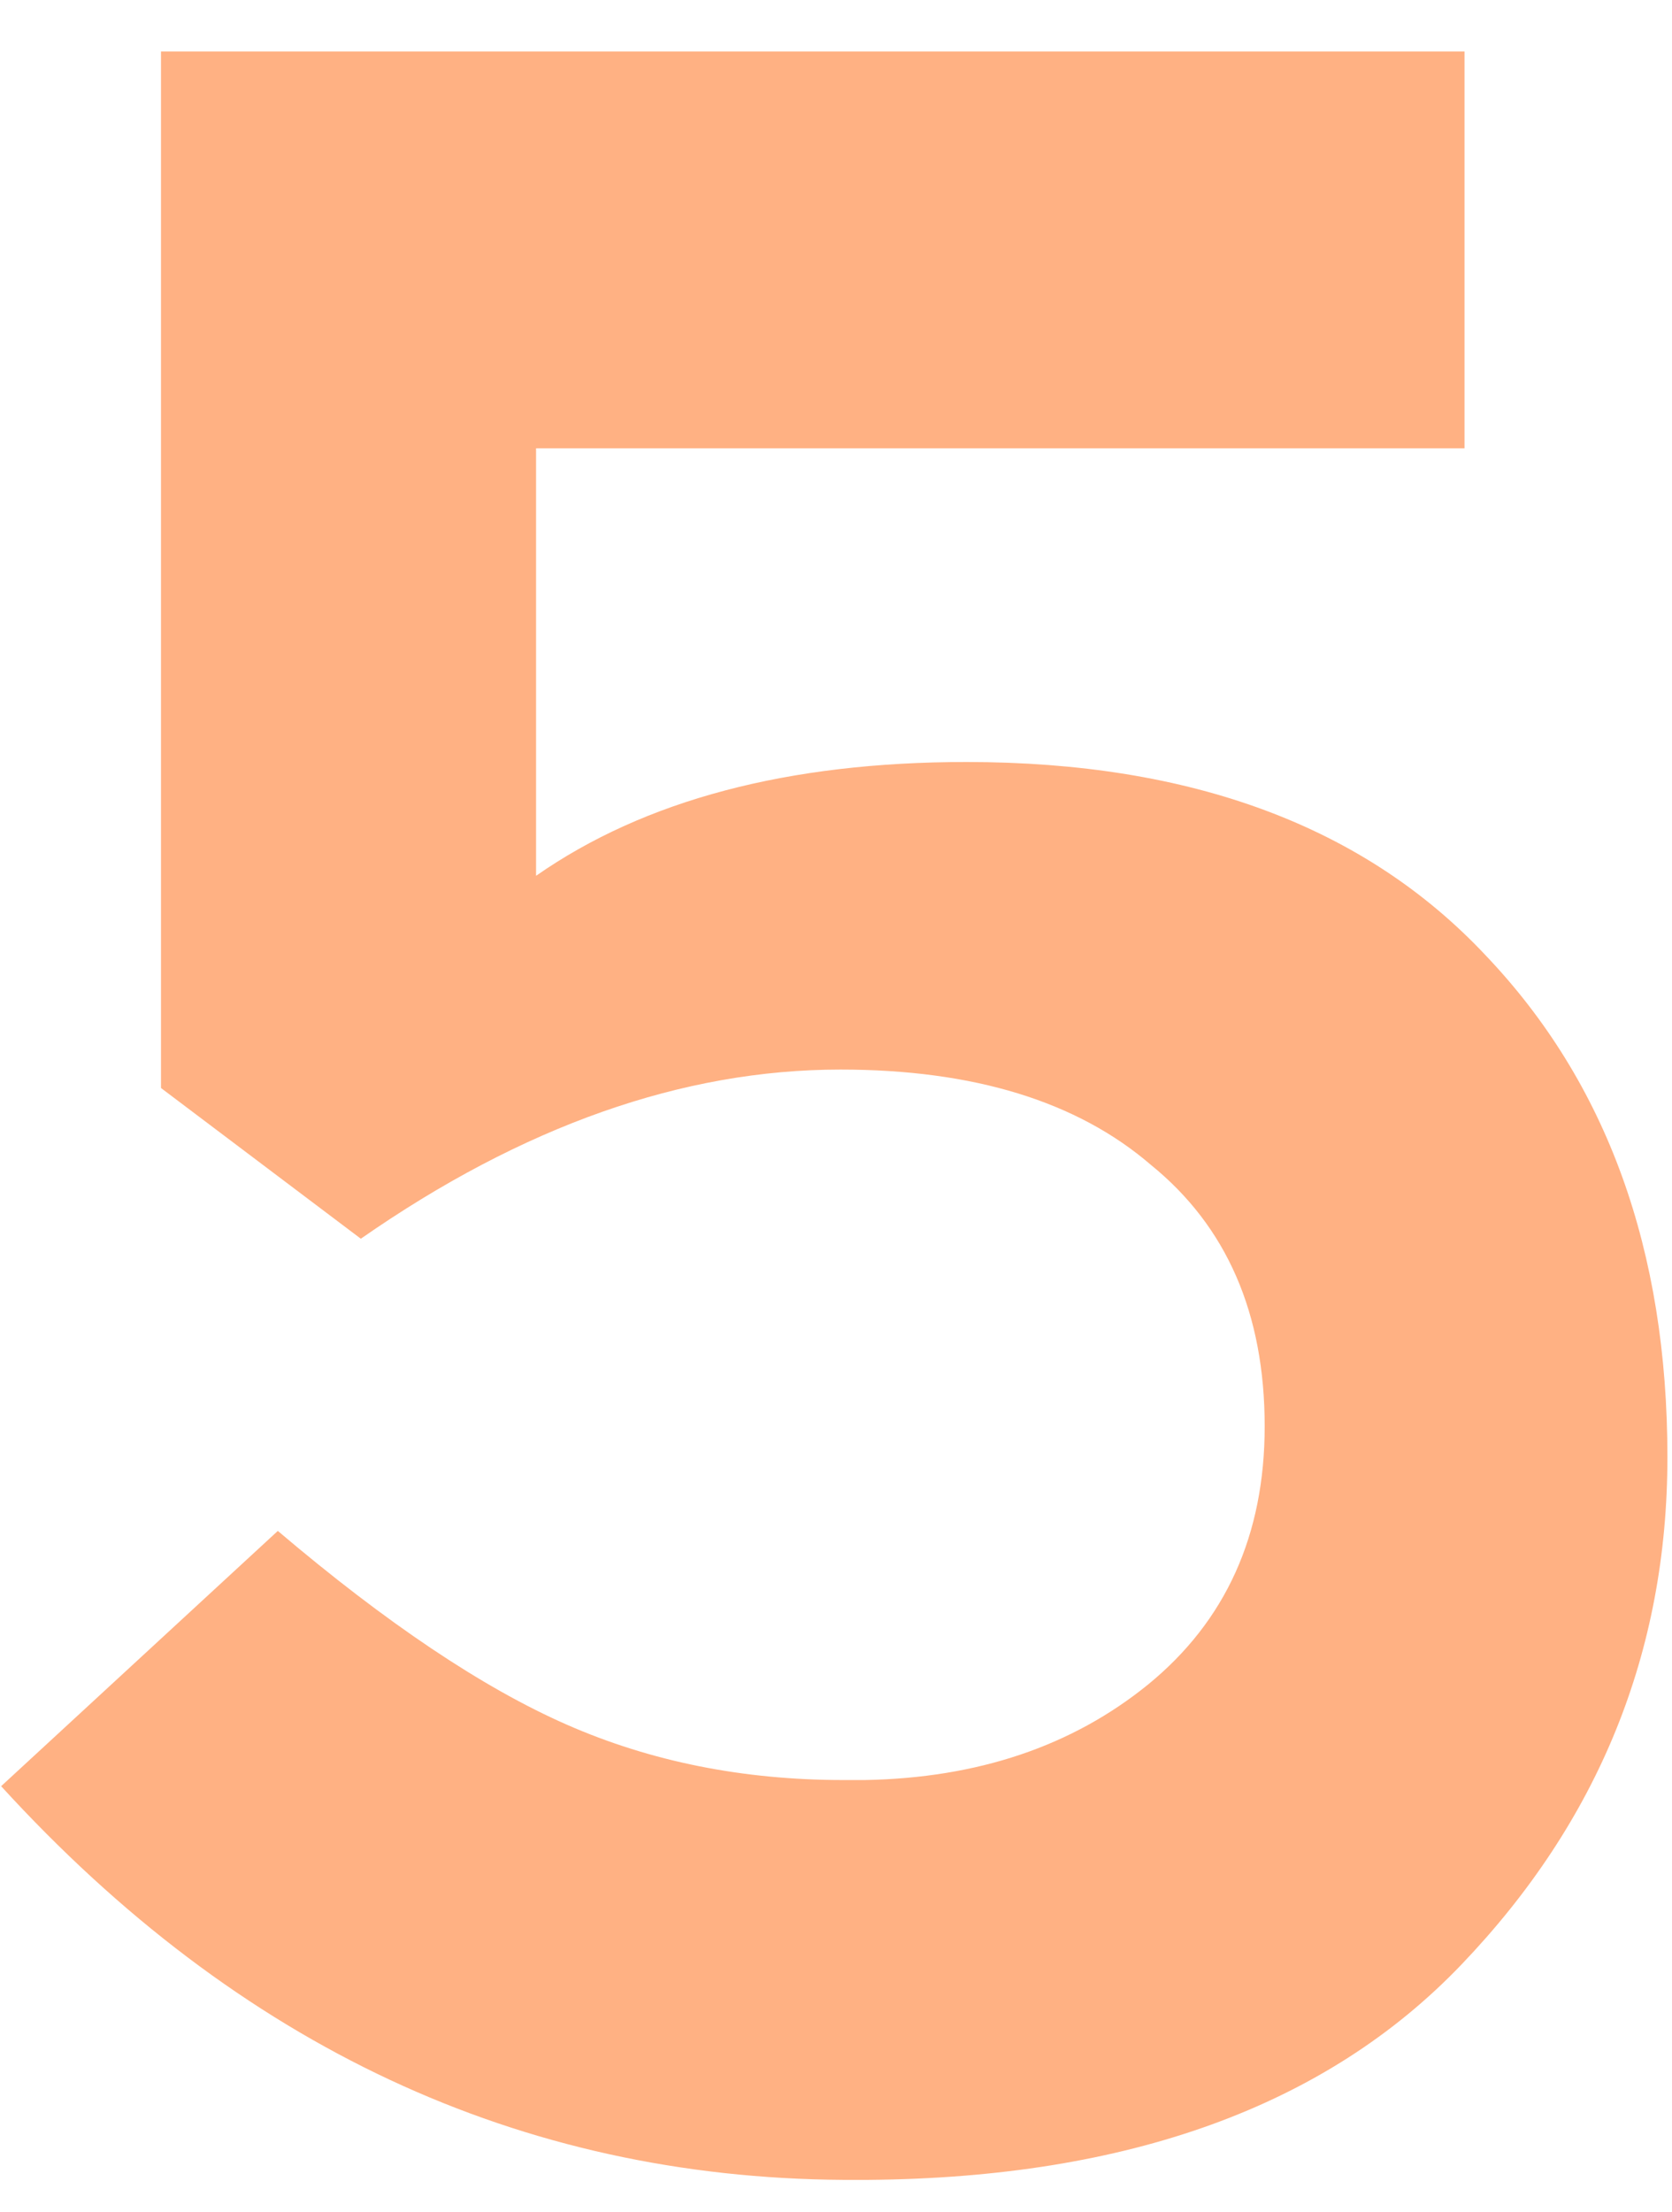 <?xml version="1.0" encoding="UTF-8"?> <svg xmlns="http://www.w3.org/2000/svg" width="31" height="41" viewBox="0 0 31 41" fill="none"> <path d="M27.153 8.308H9.939V16.231C11.953 14.825 14.613 14.122 17.919 14.122C22.099 14.122 25.31 15.319 27.552 17.713C29.794 20.069 30.915 23.166 30.915 27.004C30.915 30.614 29.642 33.749 27.096 36.409C24.588 39.031 20.921 40.361 16.095 40.399H15.639C9.635 40.361 4.429 37.929 0.021 33.103L5.151 28.372C7.165 30.082 8.951 31.279 10.509 31.963C12.067 32.647 13.777 32.989 15.639 32.989H16.038C18.128 32.951 19.876 32.362 21.282 31.222C22.726 30.044 23.448 28.448 23.448 26.434C23.448 24.344 22.745 22.729 21.339 21.589C19.971 20.411 18.052 19.822 15.582 19.822C12.656 19.822 9.692 20.867 6.69 22.957L2.985 20.164V0.955H27.153V8.308Z" fill="#FFB183"></path> </svg> 